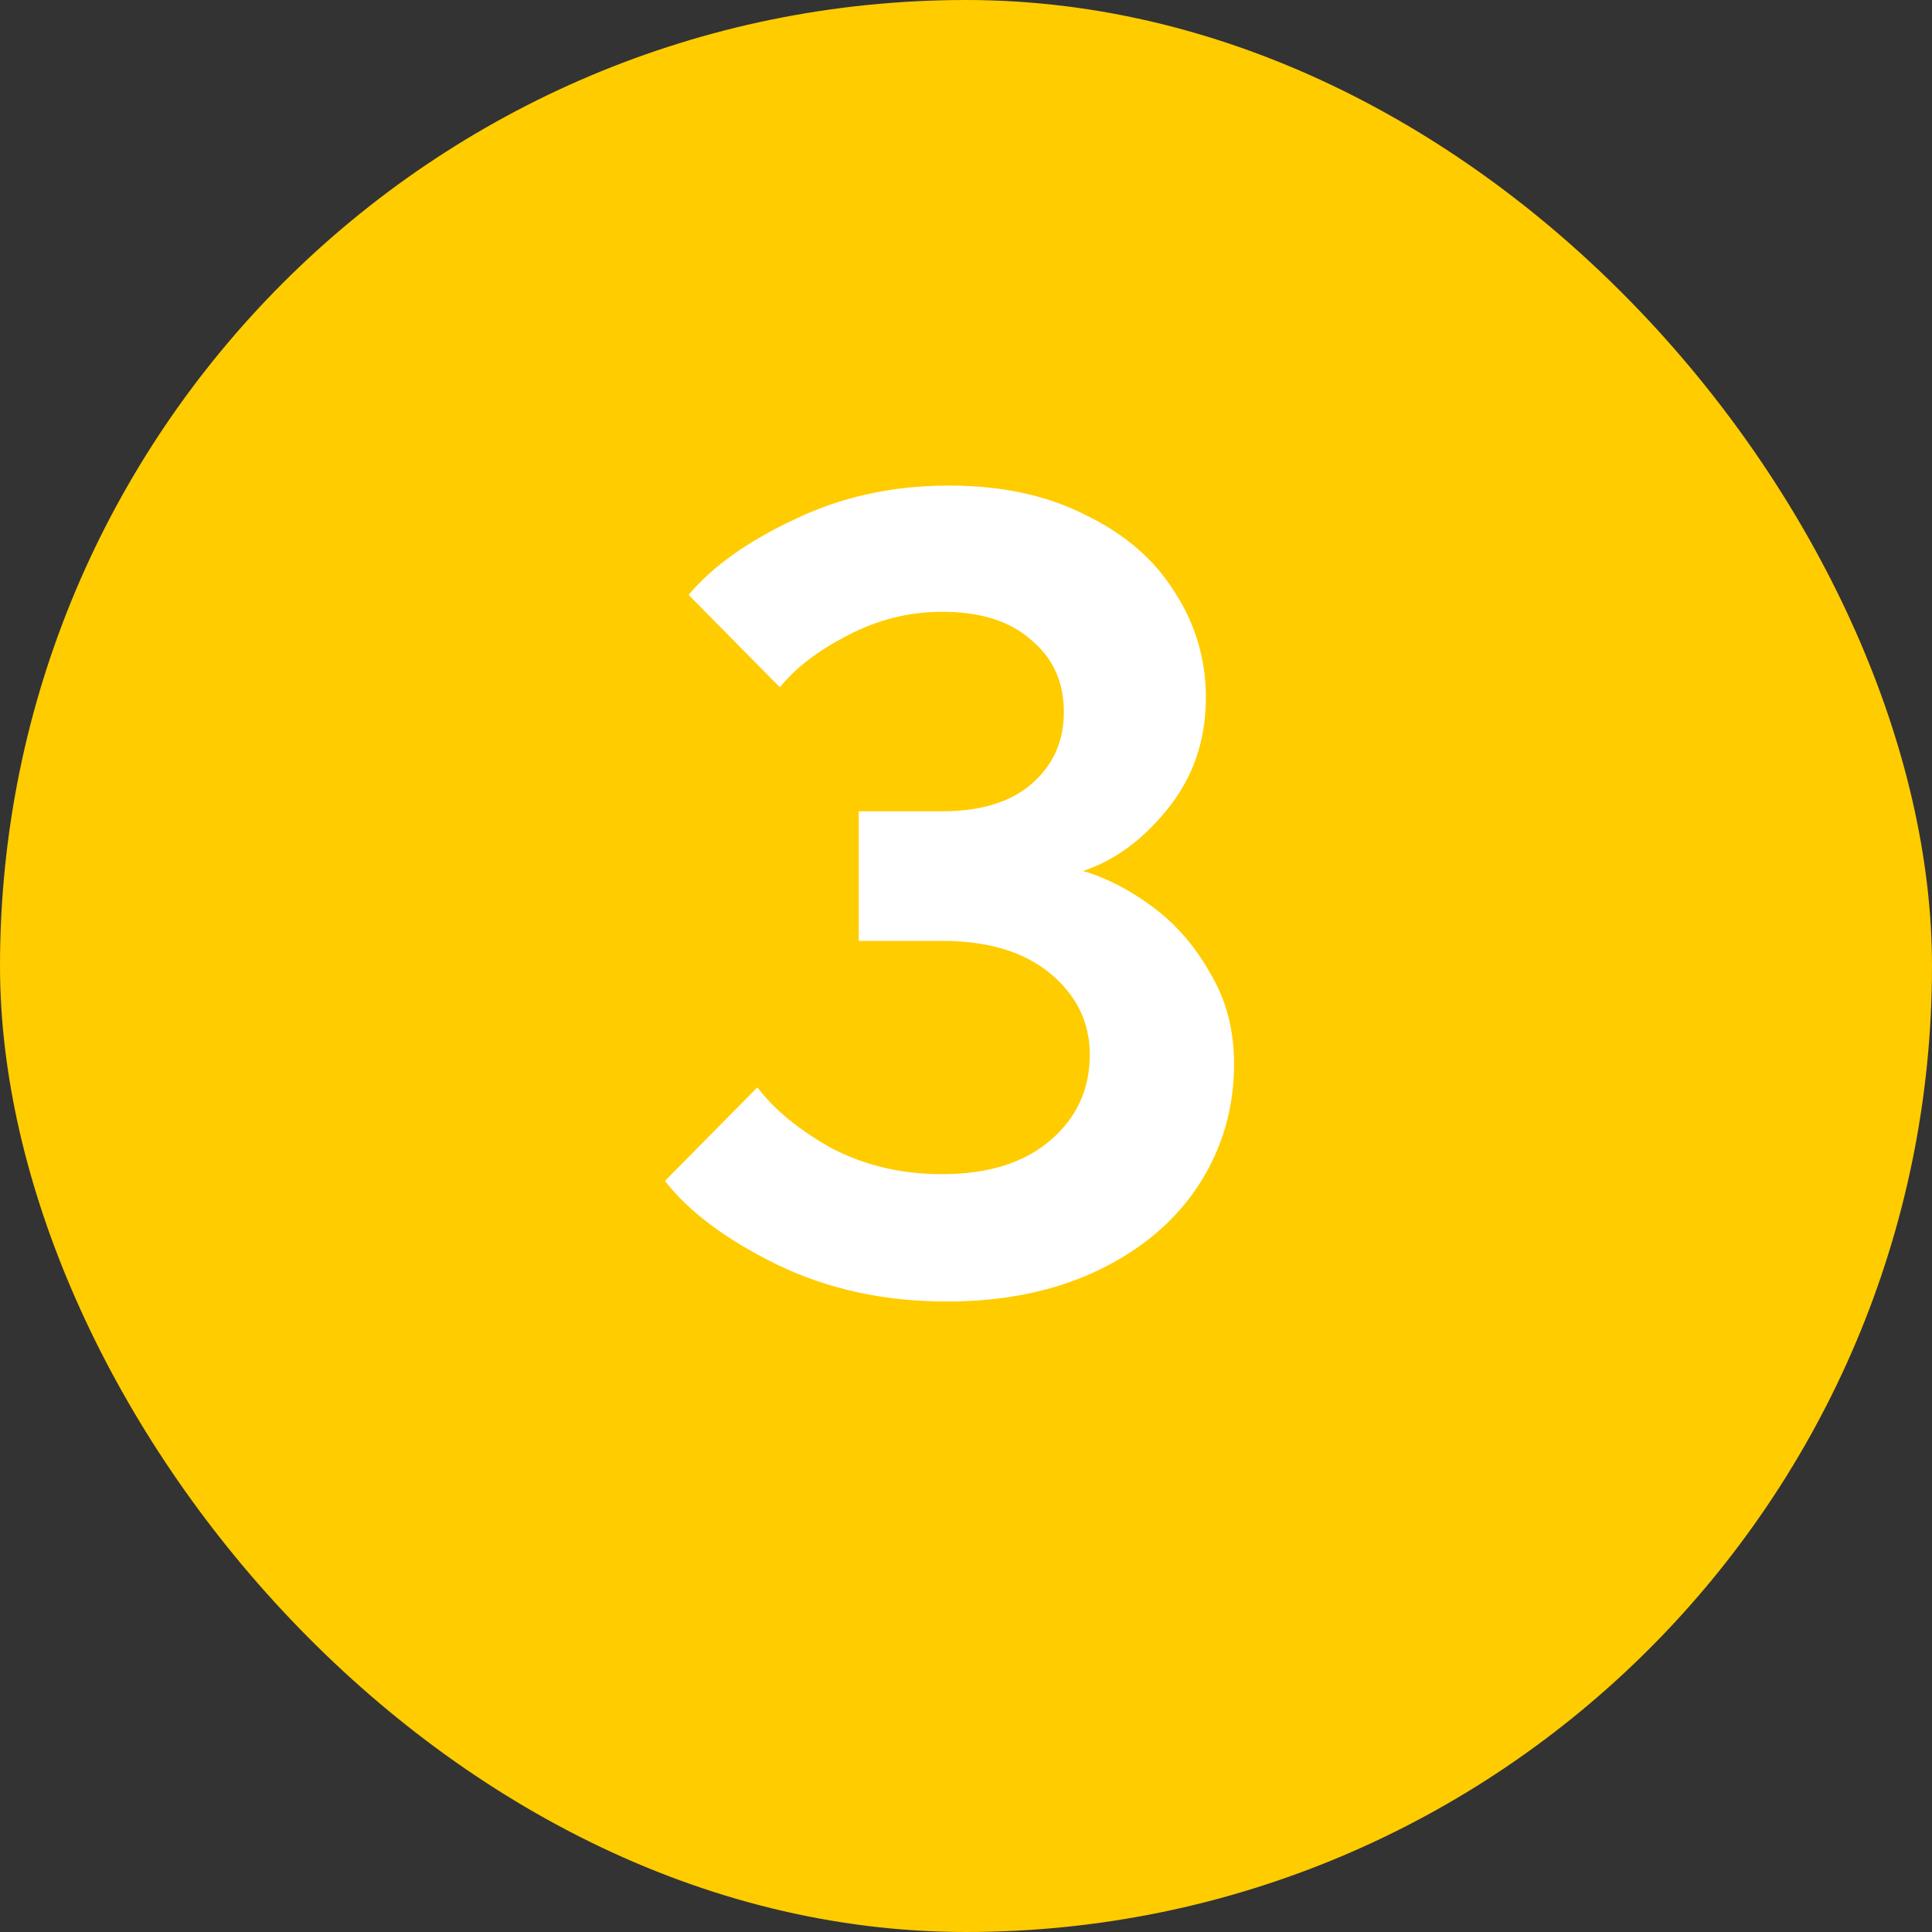 <svg width="24" height="24" viewBox="0 0 24 24" fill="none" xmlns="http://www.w3.org/2000/svg">
<rect x="0" y="0" width="24" height="24" fill="#333333" stroke="none"/>
<rect width="24" height="24" rx="12" fill="#FFCC00"/>
<path d="M11.76 16.168C10.985 16.168 10.28 16.014 9.646 15.706C9.02 15.398 8.558 15.053 8.26 14.67L9.408 13.508C9.622 13.788 9.93 14.04 10.332 14.264C10.742 14.479 11.2 14.586 11.704 14.586C12.273 14.586 12.721 14.446 13.048 14.166C13.374 13.886 13.538 13.531 13.538 13.102C13.538 12.701 13.374 12.365 13.048 12.094C12.721 11.823 12.273 11.688 11.704 11.688H10.668V10.078H11.704C12.18 10.078 12.549 9.966 12.81 9.742C13.081 9.509 13.216 9.21 13.216 8.846C13.216 8.473 13.081 8.174 12.81 7.95C12.549 7.717 12.18 7.6 11.704 7.6C11.293 7.6 10.901 7.698 10.528 7.894C10.164 8.081 9.884 8.295 9.688 8.538L8.554 7.39C8.852 7.035 9.291 6.723 9.87 6.452C10.448 6.172 11.088 6.032 11.788 6.032C12.441 6.032 13.006 6.153 13.482 6.396C13.967 6.629 14.336 6.947 14.588 7.348C14.849 7.749 14.98 8.188 14.98 8.664C14.98 9.196 14.821 9.658 14.504 10.05C14.196 10.433 13.846 10.689 13.454 10.82C13.743 10.904 14.033 11.053 14.322 11.268C14.611 11.483 14.849 11.758 15.036 12.094C15.232 12.421 15.33 12.794 15.33 13.214C15.33 13.765 15.185 14.264 14.896 14.712C14.607 15.16 14.191 15.515 13.65 15.776C13.108 16.037 12.479 16.168 11.76 16.168Z" fill="white"/>
</svg>
